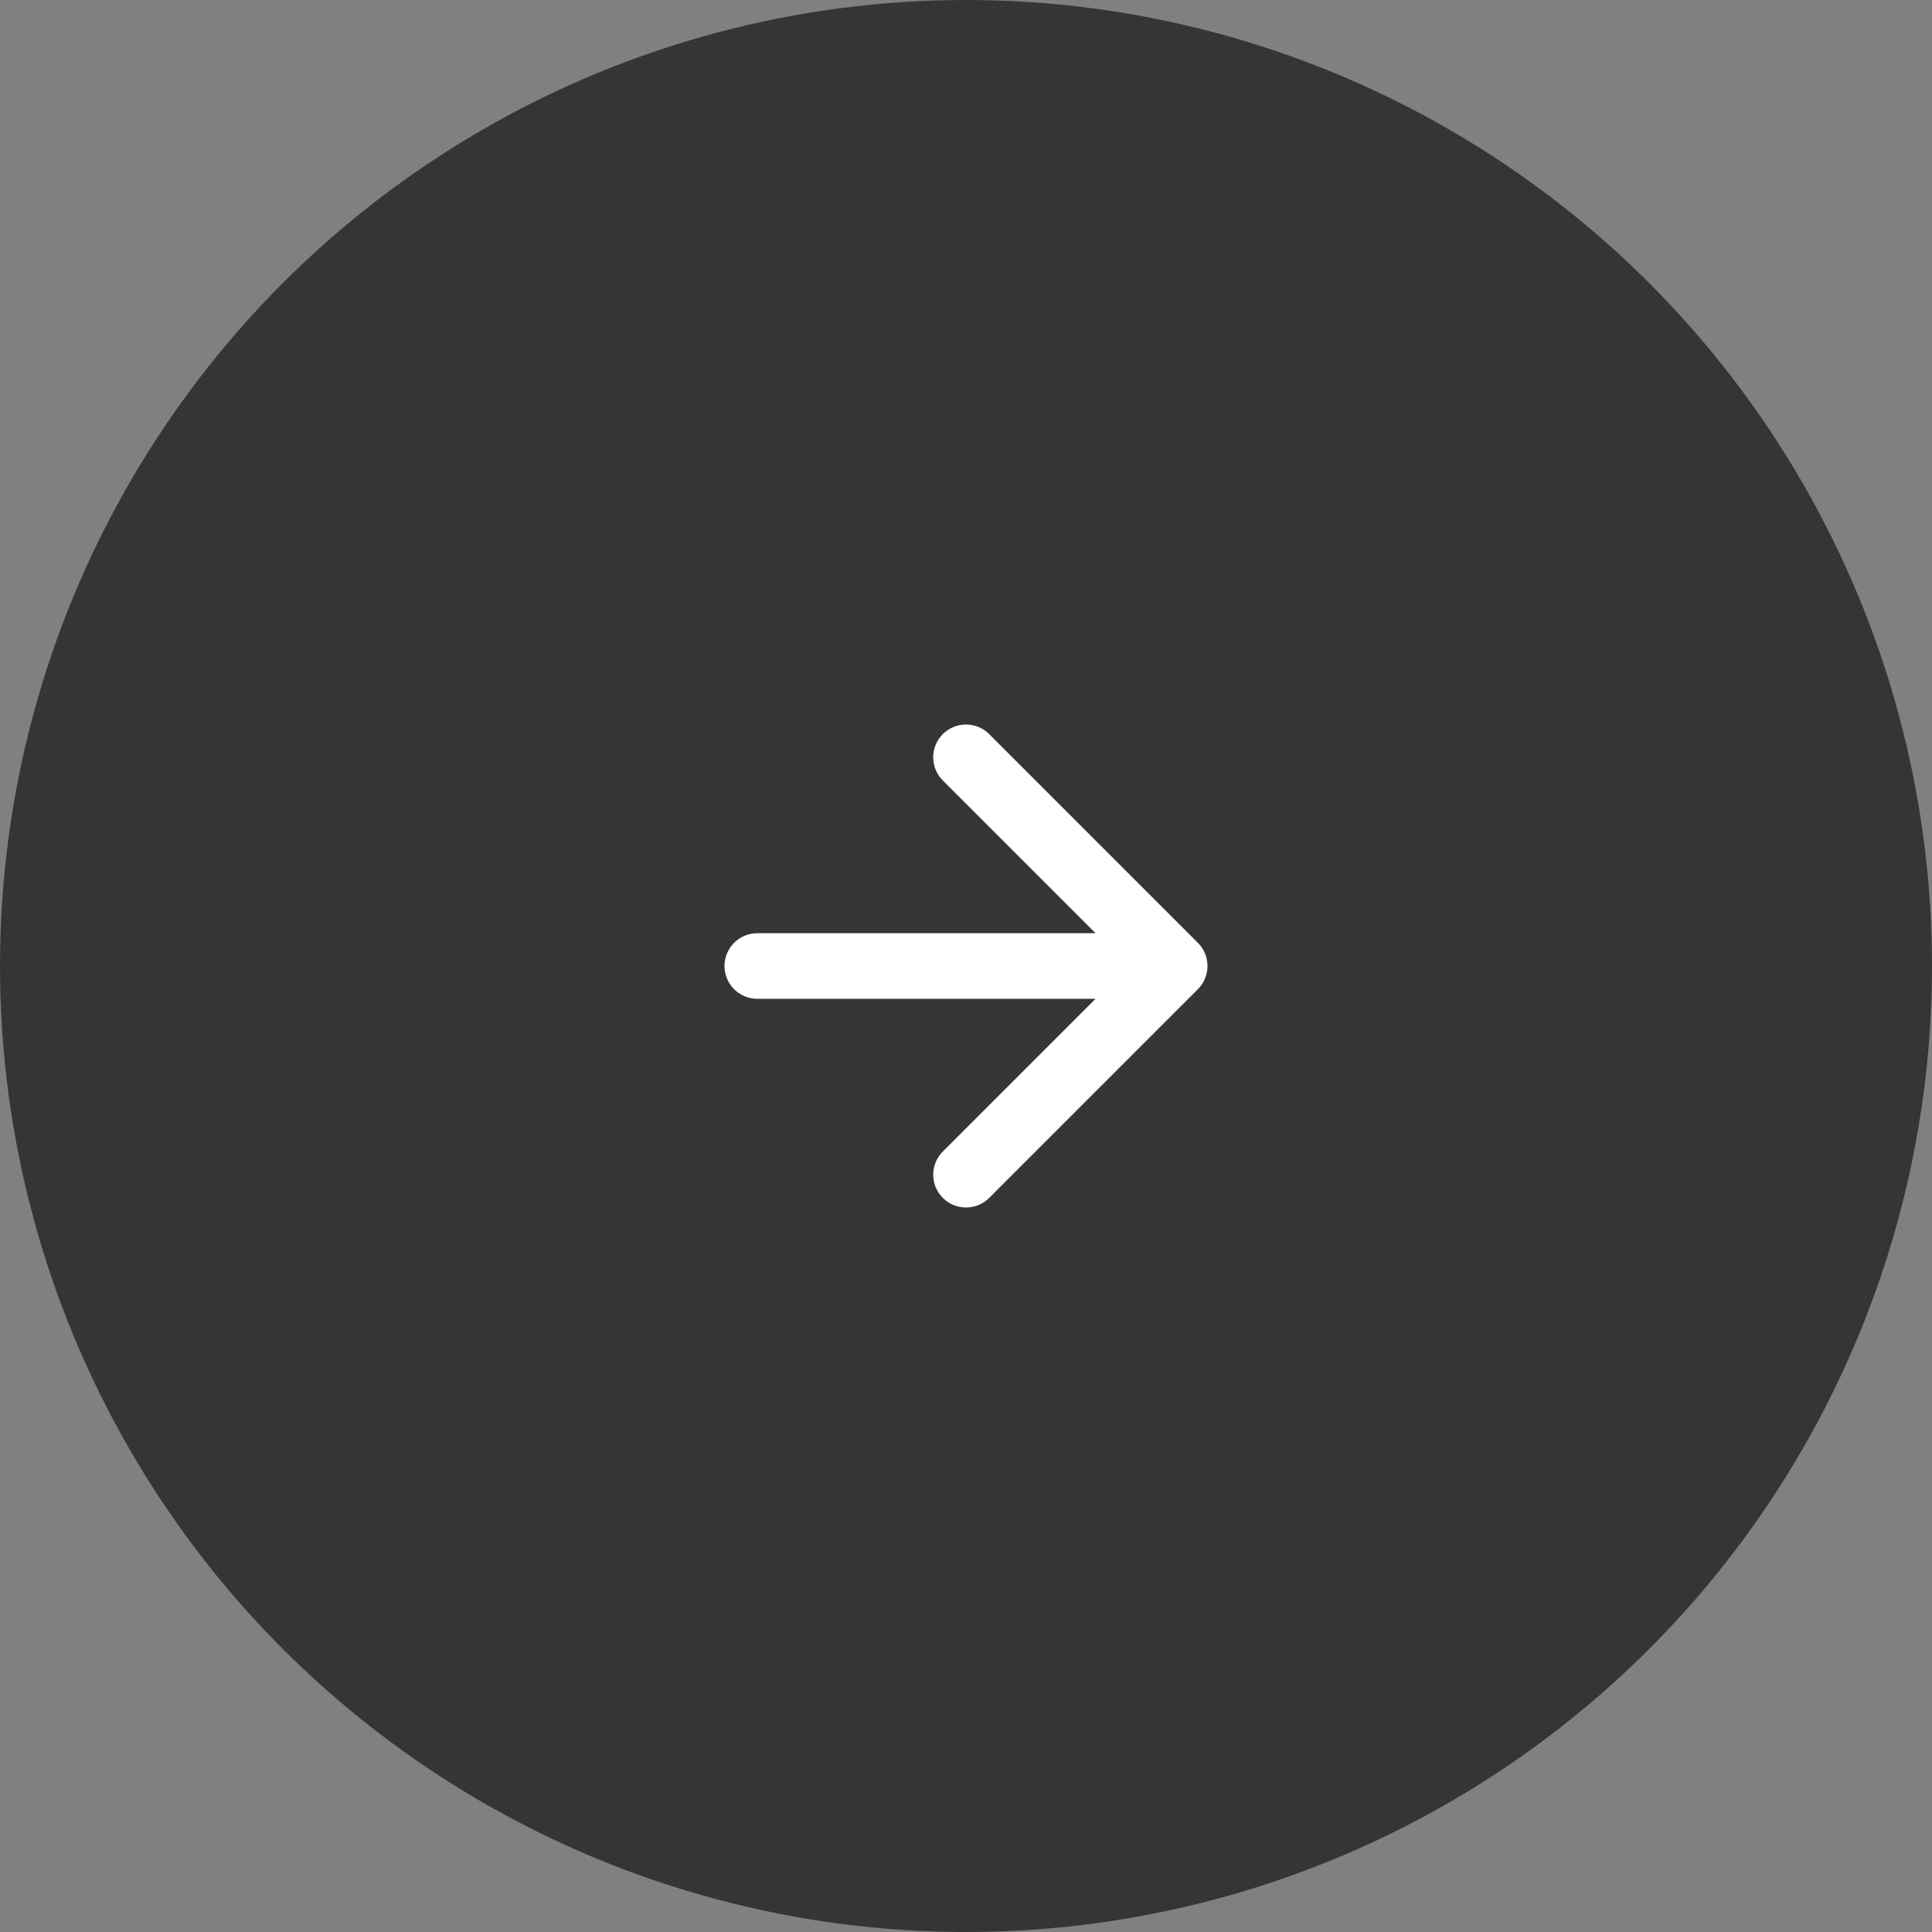 <?xml version="1.0" encoding="UTF-8"?> <svg xmlns="http://www.w3.org/2000/svg" width="40" height="40" viewBox="0 0 40 40" fill="none"><rect x="0" y="0" width="40" height="40" fill="#808080" stroke="none"/> <circle cx="20" cy="20" r="19.5" fill="#353535" stroke="#353535"></circle> <path fill-rule="evenodd" clip-rule="evenodd" d="M20.48 15.199L24.801 19.52C25.066 19.785 25.066 20.215 24.801 20.48L20.48 24.801C20.215 25.066 19.785 25.066 19.52 24.801C19.255 24.536 19.255 24.106 19.52 23.841L22.682 20.679H15.679C15.304 20.679 15 20.375 15 20C15 19.625 15.304 19.321 15.679 19.321H22.682L19.52 16.159C19.255 15.894 19.255 15.464 19.52 15.199C19.785 14.934 20.215 14.934 20.48 15.199Z" fill="white"></path> </svg> 